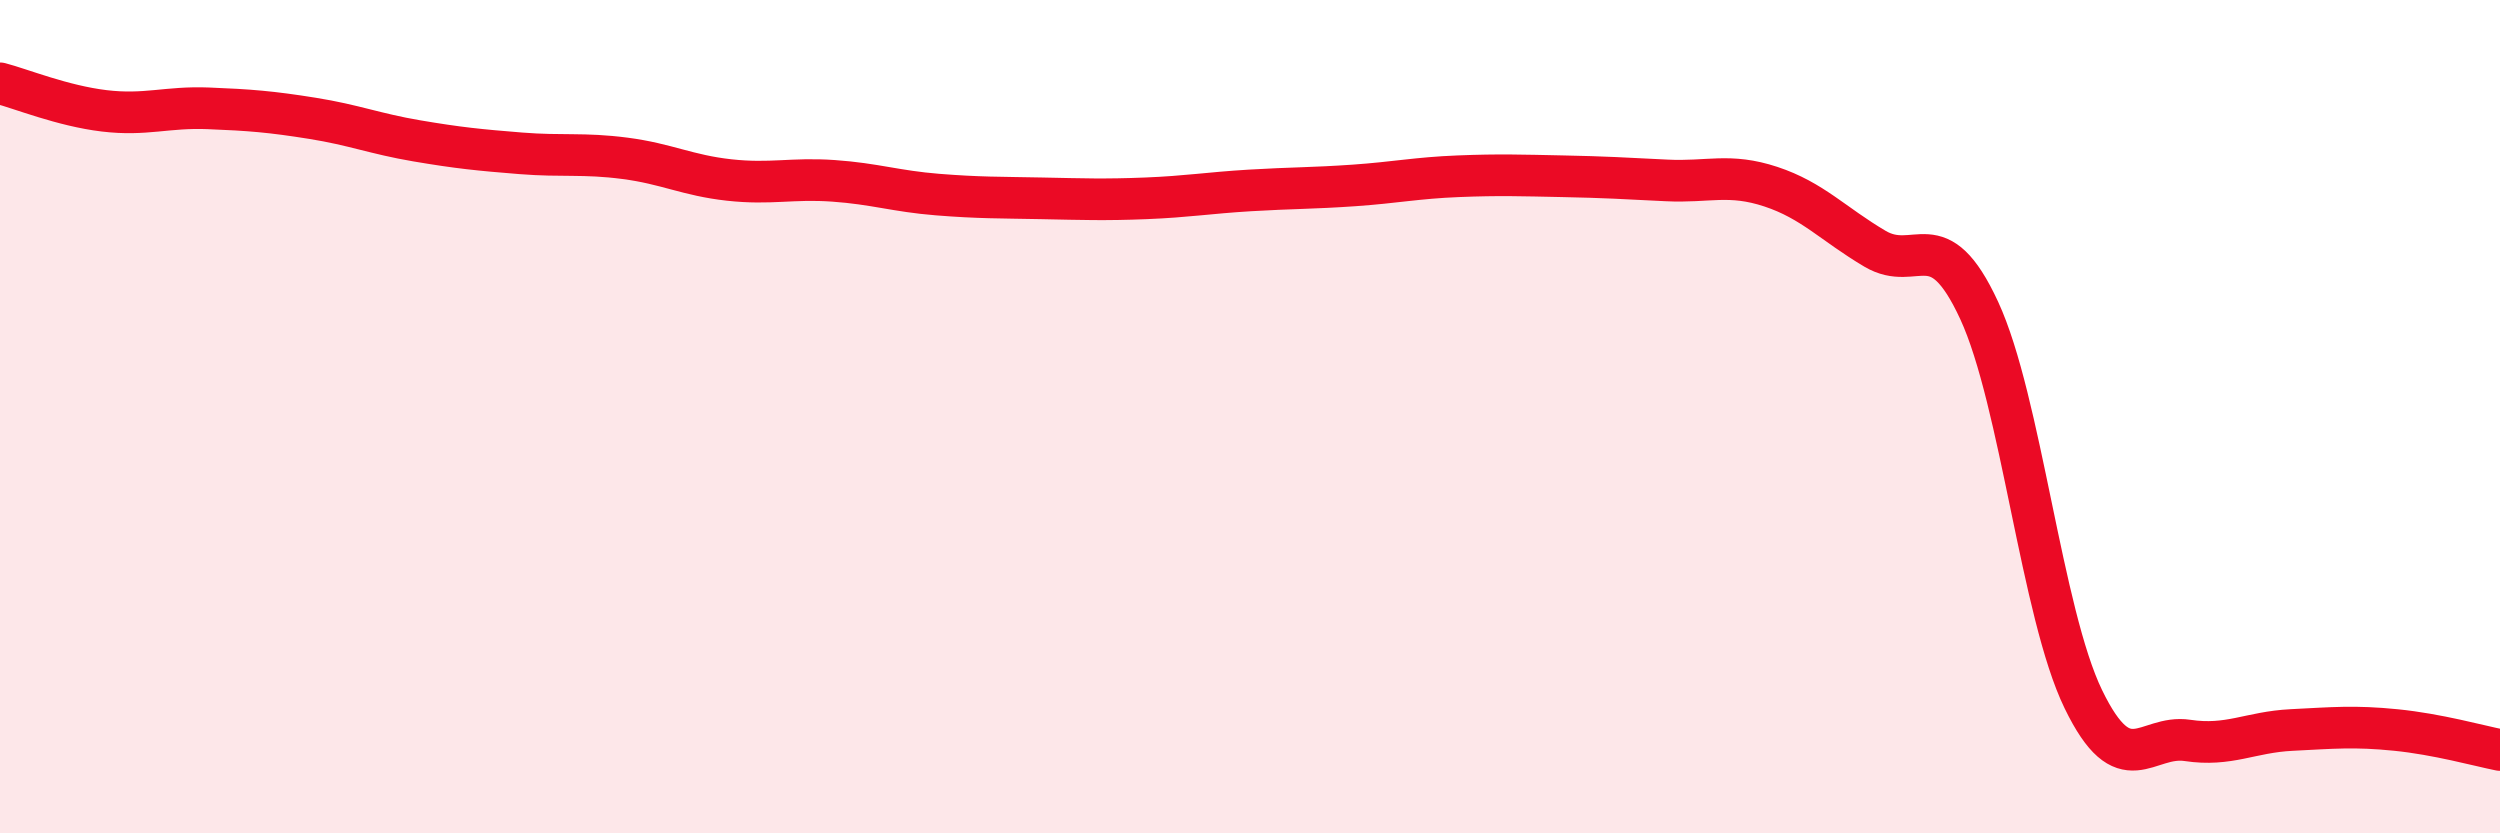 
    <svg width="60" height="20" viewBox="0 0 60 20" xmlns="http://www.w3.org/2000/svg">
      <path
        d="M 0,2 C 0.5,2.13 1.5,2.54 2.5,2.66 C 3.5,2.78 4,2.56 5,2.6 C 6,2.64 6.5,2.68 7.5,2.84 C 8.5,3 9,3.21 10,3.38 C 11,3.55 11.5,3.6 12.5,3.68 C 13.5,3.76 14,3.67 15,3.8 C 16,3.93 16.5,4.21 17.5,4.32 C 18.5,4.43 19,4.27 20,4.34 C 21,4.41 21.5,4.59 22.5,4.67 C 23.5,4.75 24,4.74 25,4.76 C 26,4.78 26.5,4.8 27.5,4.76 C 28.5,4.72 29,4.63 30,4.57 C 31,4.51 31.5,4.52 32.5,4.45 C 33.5,4.38 34,4.27 35,4.23 C 36,4.19 36.5,4.21 37.5,4.23 C 38.5,4.25 39,4.28 40,4.33 C 41,4.38 41.5,4.15 42.5,4.48 C 43.5,4.81 44,5.38 45,5.97 C 46,6.56 46.5,5.29 47.5,7.45 C 48.5,9.61 49,14.72 50,16.78 C 51,18.84 51.5,17.62 52.5,17.77 C 53.5,17.92 54,17.57 55,17.52 C 56,17.47 56.5,17.42 57.5,17.52 C 58.5,17.62 59.5,17.9 60,18L60 20L0 20Z"
        fill="#EB0A25"
        opacity="0.1"
        stroke-linecap="round"
        stroke-linejoin="round"
      />
      <path
        d="M 0,2 C 0.5,2.13 1.5,2.54 2.5,2.66 C 3.5,2.78 4,2.56 5,2.6 C 6,2.64 6.5,2.68 7.5,2.84 C 8.5,3 9,3.21 10,3.38 C 11,3.55 11.5,3.6 12.5,3.68 C 13.5,3.76 14,3.67 15,3.8 C 16,3.93 16.5,4.21 17.5,4.32 C 18.5,4.43 19,4.27 20,4.34 C 21,4.41 21.5,4.59 22.5,4.67 C 23.5,4.75 24,4.74 25,4.76 C 26,4.78 26.5,4.8 27.5,4.76 C 28.5,4.72 29,4.63 30,4.57 C 31,4.51 31.5,4.52 32.5,4.45 C 33.5,4.38 34,4.27 35,4.23 C 36,4.19 36.5,4.21 37.5,4.23 C 38.5,4.25 39,4.28 40,4.33 C 41,4.38 41.5,4.15 42.5,4.48 C 43.5,4.81 44,5.38 45,5.97 C 46,6.56 46.5,5.29 47.5,7.45 C 48.5,9.61 49,14.72 50,16.78 C 51,18.84 51.5,17.62 52.5,17.77 C 53.5,17.92 54,17.57 55,17.52 C 56,17.47 56.5,17.42 57.5,17.52 C 58.5,17.62 59.5,17.9 60,18"
        stroke="#EB0A25"
        stroke-width="1"
        fill="none"
        stroke-linecap="round"
        stroke-linejoin="round"
      />
    </svg>
  